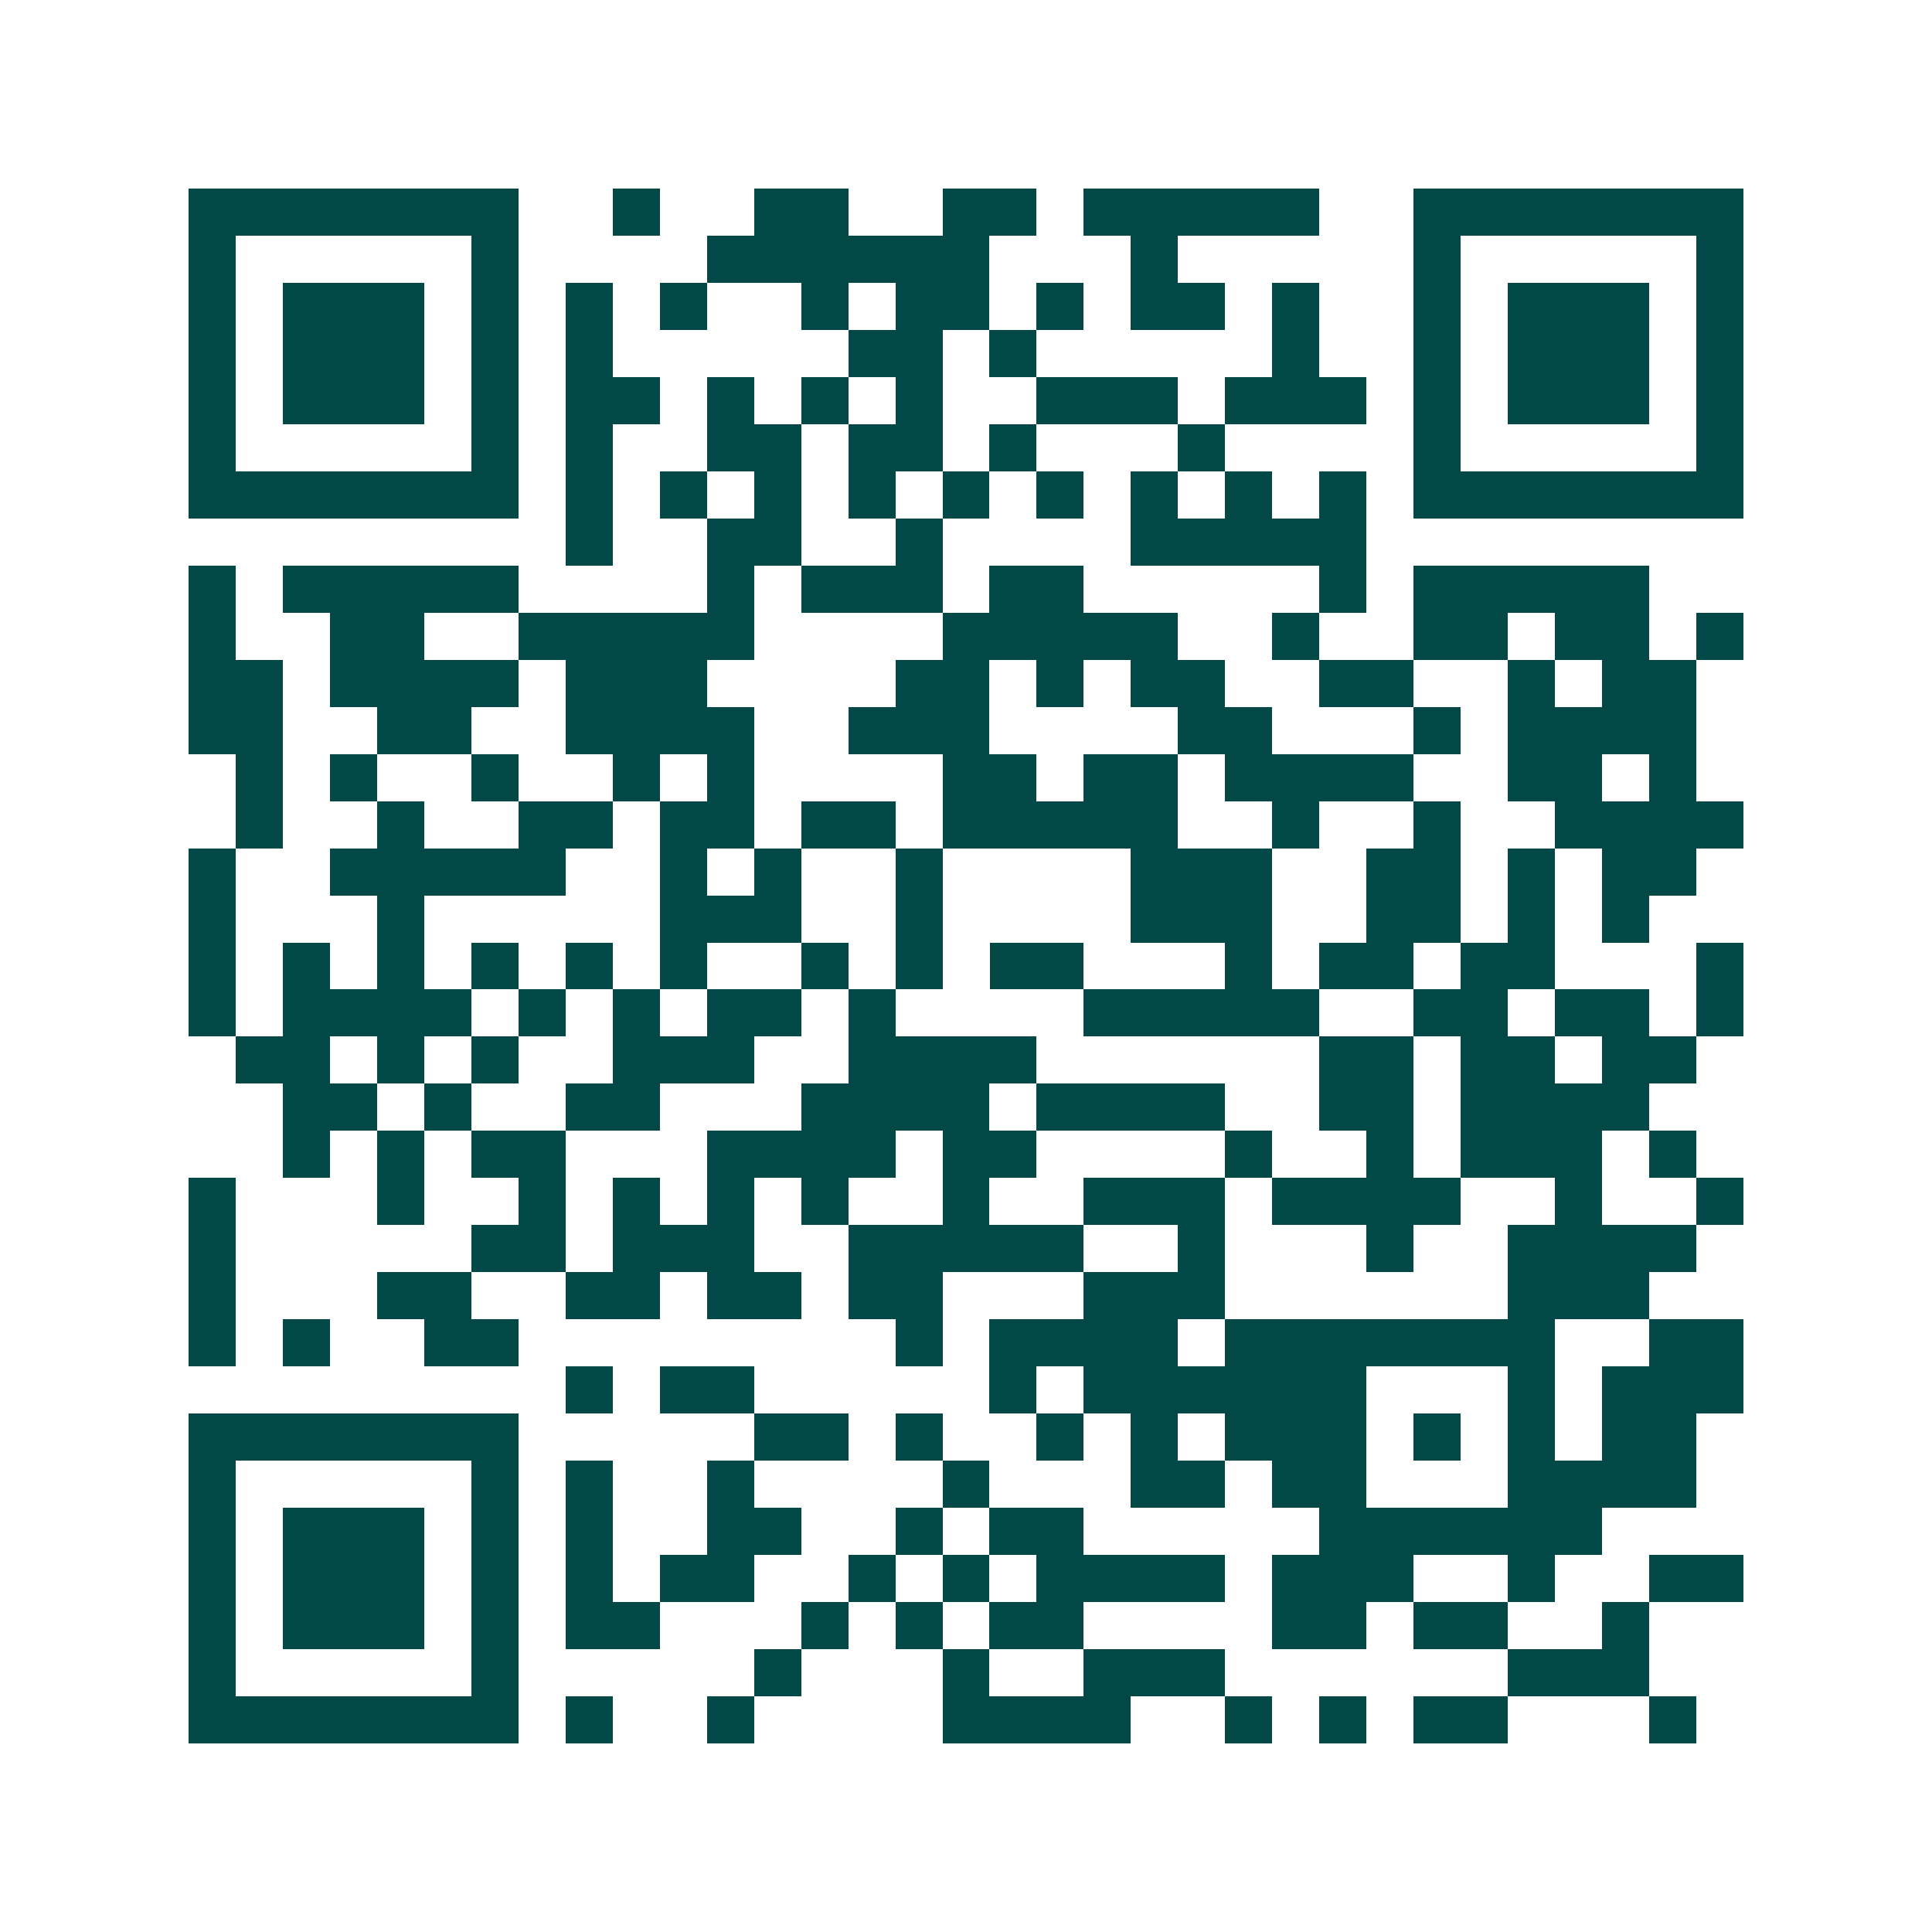 <svg xmlns="http://www.w3.org/2000/svg" width="200" height="200" viewBox="0 0 41 41" shape-rendering="crispEdges"><path fill="#ffffff" d="M0 0h41v41H0z"/><path stroke="#014847" d="M4 4.5h7m2 0h1m2 0h2m2 0h2m1 0h5m2 0h7M4 5.5h1m5 0h1m4 0h6m3 0h1m5 0h1m5 0h1M4 6.5h1m1 0h3m1 0h1m1 0h1m1 0h1m2 0h1m1 0h2m1 0h1m1 0h2m1 0h1m2 0h1m1 0h3m1 0h1M4 7.5h1m1 0h3m1 0h1m1 0h1m5 0h2m1 0h1m5 0h1m2 0h1m1 0h3m1 0h1M4 8.5h1m1 0h3m1 0h1m1 0h2m1 0h1m1 0h1m1 0h1m2 0h3m1 0h3m1 0h1m1 0h3m1 0h1M4 9.5h1m5 0h1m1 0h1m2 0h2m1 0h2m1 0h1m3 0h1m4 0h1m5 0h1M4 10.5h7m1 0h1m1 0h1m1 0h1m1 0h1m1 0h1m1 0h1m1 0h1m1 0h1m1 0h1m1 0h7M12 11.5h1m2 0h2m2 0h1m4 0h5M4 12.5h1m1 0h5m4 0h1m1 0h3m1 0h2m5 0h1m1 0h5M4 13.5h1m2 0h2m2 0h5m4 0h5m2 0h1m2 0h2m1 0h2m1 0h1M4 14.5h2m1 0h4m1 0h3m4 0h2m1 0h1m1 0h2m2 0h2m2 0h1m1 0h2M4 15.5h2m2 0h2m2 0h4m2 0h3m4 0h2m3 0h1m1 0h4M5 16.5h1m1 0h1m2 0h1m2 0h1m1 0h1m4 0h2m1 0h2m1 0h4m2 0h2m1 0h1M5 17.5h1m2 0h1m2 0h2m1 0h2m1 0h2m1 0h5m2 0h1m2 0h1m2 0h4M4 18.5h1m2 0h5m2 0h1m1 0h1m2 0h1m4 0h3m2 0h2m1 0h1m1 0h2M4 19.5h1m3 0h1m5 0h3m2 0h1m4 0h3m2 0h2m1 0h1m1 0h1M4 20.5h1m1 0h1m1 0h1m1 0h1m1 0h1m1 0h1m2 0h1m1 0h1m1 0h2m3 0h1m1 0h2m1 0h2m3 0h1M4 21.5h1m1 0h4m1 0h1m1 0h1m1 0h2m1 0h1m4 0h5m2 0h2m1 0h2m1 0h1M5 22.5h2m1 0h1m1 0h1m2 0h3m2 0h4m6 0h2m1 0h2m1 0h2M6 23.5h2m1 0h1m2 0h2m3 0h4m1 0h4m2 0h2m1 0h4M6 24.5h1m1 0h1m1 0h2m3 0h4m1 0h2m4 0h1m2 0h1m1 0h3m1 0h1M4 25.5h1m3 0h1m2 0h1m1 0h1m1 0h1m1 0h1m2 0h1m2 0h3m1 0h4m2 0h1m2 0h1M4 26.5h1m5 0h2m1 0h3m2 0h5m2 0h1m3 0h1m2 0h4M4 27.5h1m3 0h2m2 0h2m1 0h2m1 0h2m3 0h3m6 0h3M4 28.5h1m1 0h1m2 0h2m8 0h1m1 0h4m1 0h7m2 0h2M12 29.5h1m1 0h2m5 0h1m1 0h6m3 0h1m1 0h3M4 30.5h7m5 0h2m1 0h1m2 0h1m1 0h1m1 0h3m1 0h1m1 0h1m1 0h2M4 31.5h1m5 0h1m1 0h1m2 0h1m4 0h1m3 0h2m1 0h2m3 0h4M4 32.5h1m1 0h3m1 0h1m1 0h1m2 0h2m2 0h1m1 0h2m5 0h6M4 33.5h1m1 0h3m1 0h1m1 0h1m1 0h2m2 0h1m1 0h1m1 0h4m1 0h3m2 0h1m2 0h2M4 34.5h1m1 0h3m1 0h1m1 0h2m3 0h1m1 0h1m1 0h2m4 0h2m1 0h2m2 0h1M4 35.5h1m5 0h1m5 0h1m3 0h1m2 0h3m6 0h3M4 36.5h7m1 0h1m2 0h1m4 0h4m2 0h1m1 0h1m1 0h2m3 0h1"/></svg>
